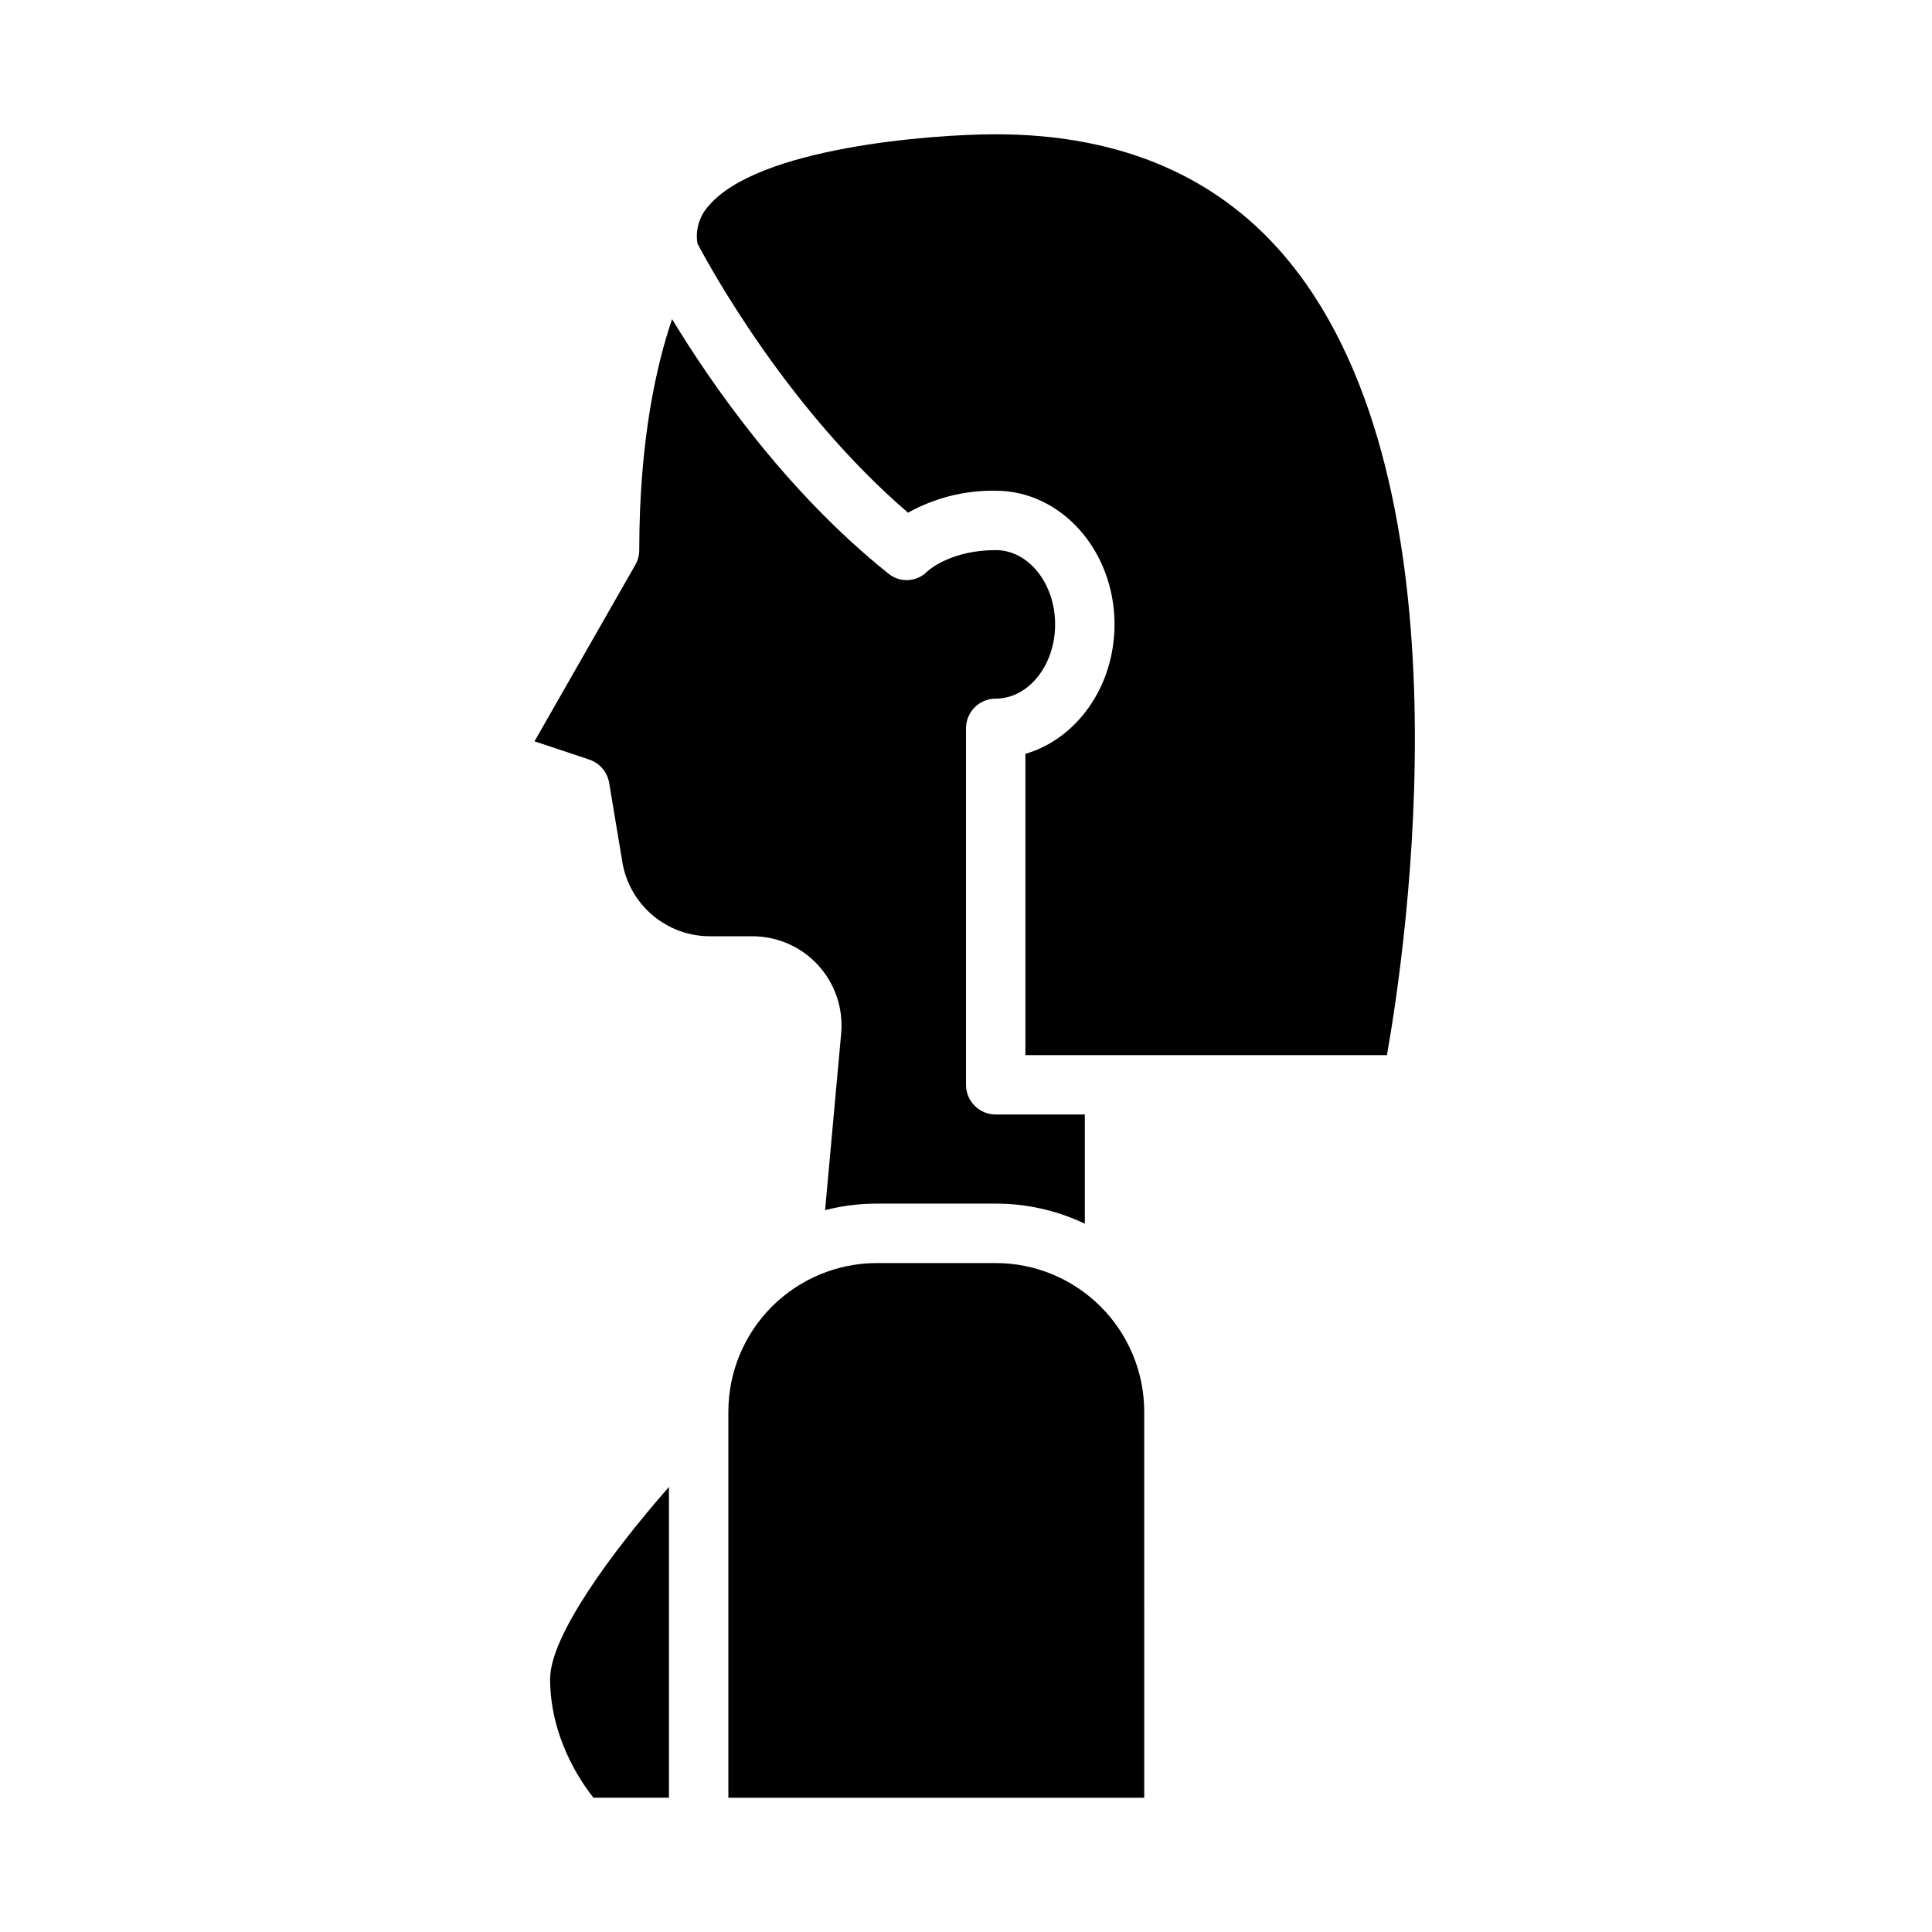 <?xml version="1.0" encoding="UTF-8"?>
<!-- Uploaded to: ICON Repo, www.svgrepo.com, Generator: ICON Repo Mixer Tools -->
<svg fill="#000000" width="800px" height="800px" version="1.1" viewBox="144 144 512 512" xmlns="http://www.w3.org/2000/svg">
 <g>
  <path d="m485.89 213.61c-18.301-22.578-44.547-34.027-78.016-34.027-16.848 0.012-63.395 3.481-76.277 19.207-2.324 2.672-3.34 6.242-2.766 9.738 3.43 6.516 23.965 44 55.801 71.34v0.004c7.102-3.953 15.117-5.965 23.242-5.824 17.363 0 31.488 15.891 31.488 35.426 0 16.477-10.051 30.359-23.617 34.305v79.836h95.809c5.102-28.828 22.902-150.08-25.664-210z"/>
  <path d="m343.4 392.12c6.633 0 12.965 2.793 17.438 7.691 4.473 4.902 6.68 11.457 6.078 18.062l-4.258 46.824h0.004c4.481-1.148 9.094-1.73 13.723-1.727h31.488c8.172-0.012 16.238 1.809 23.617 5.324v-28.941h-23.617c-4.348 0-7.871-3.523-7.871-7.871v-94.465c0-4.348 3.523-7.875 7.871-7.875 8.68 0 15.742-8.828 15.742-19.68s-7.062-19.68-15.742-19.68c-11.512 0-17.449 5.031-18.09 5.609-2.793 2.91-7.367 3.144-10.445 0.539-27.277-21.824-47.023-50.516-57.23-67.359-4.027 11.797-8.699 31.801-8.699 61.211 0 1.371-0.355 2.719-1.039 3.906l-26.723 46.77 14.508 4.836c2.766 0.922 4.797 3.301 5.277 6.176l3.488 20.918h-0.004c0.906 5.523 3.746 10.539 8.016 14.152 4.269 3.617 9.684 5.594 15.277 5.578z"/>
  <path d="m301.26 620.41h20.016v-82.355c-15.359 17.516-31.488 39.539-31.488 50.867 0 15.141 7.727 26.75 11.473 31.488z"/>
  <path d="m447.23 518.08c-0.012-10.434-4.164-20.438-11.543-27.816-7.379-7.379-17.383-11.531-27.816-11.543h-31.488c-10.438 0.012-20.441 4.164-27.82 11.543-7.379 7.379-11.527 17.383-11.539 27.816v102.34h110.21z"/>
 </g>
</svg>